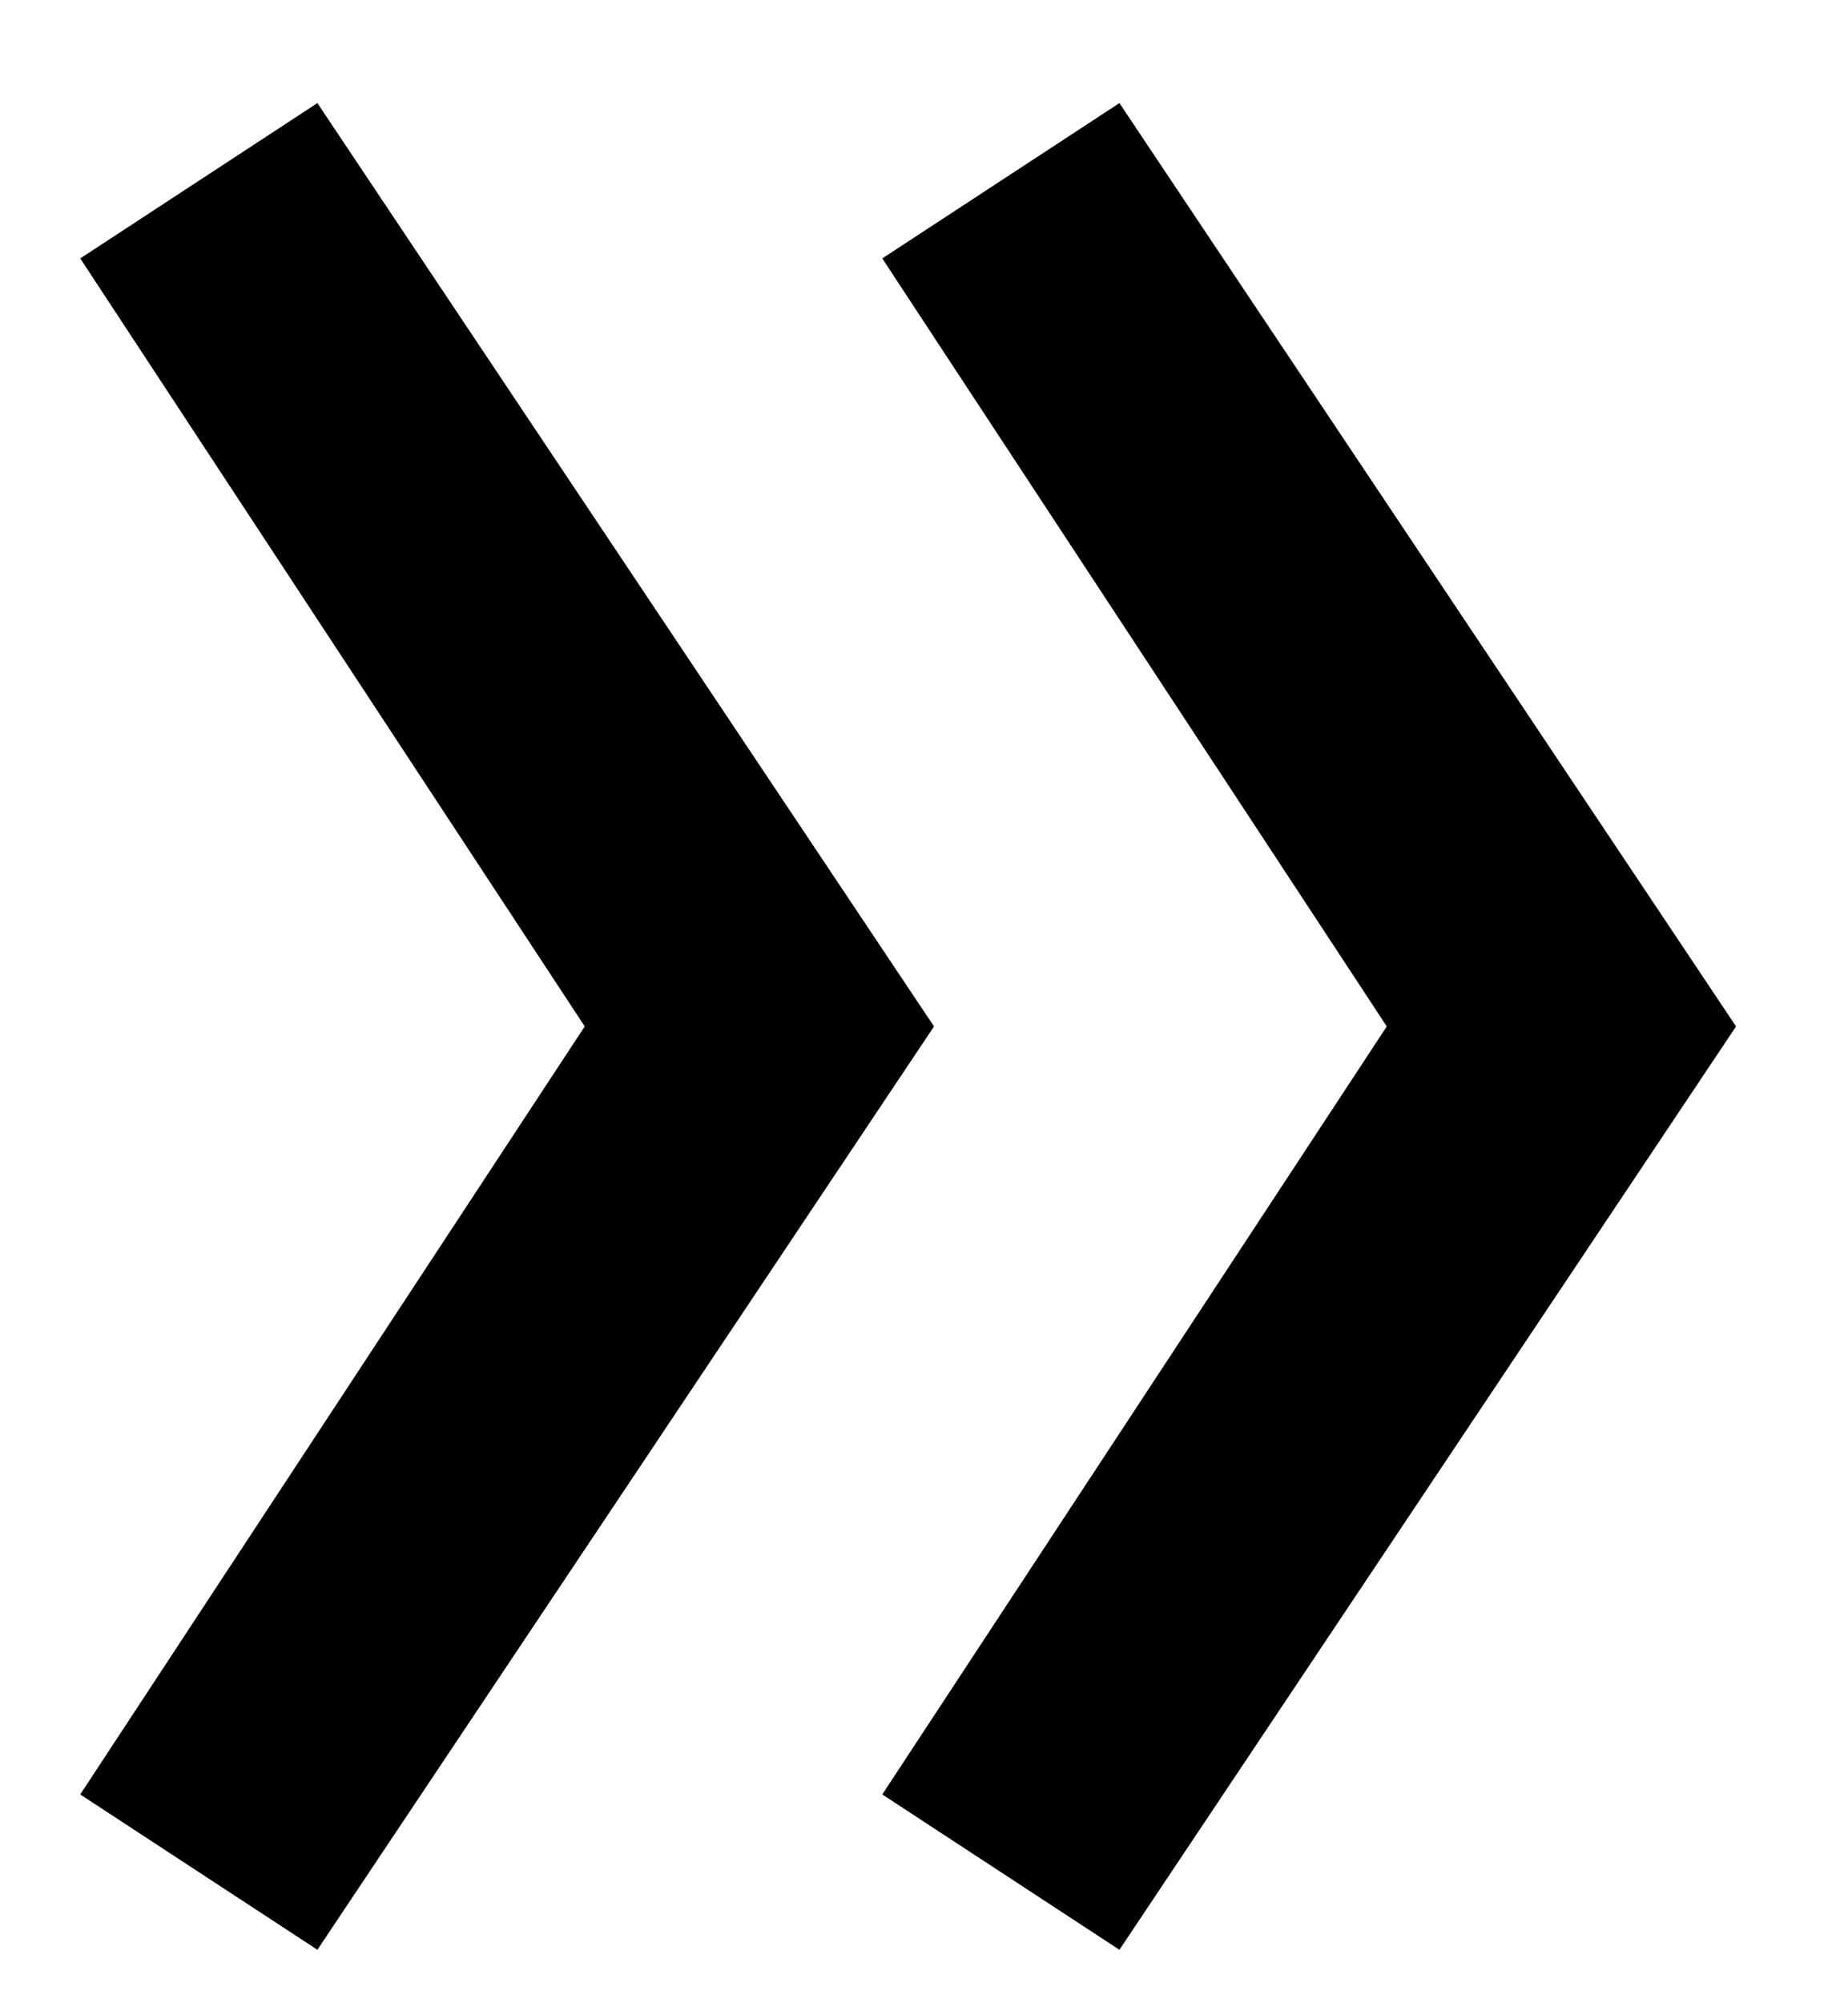 <svg width="12" height="13" viewBox="0 0 12 13" fill="none" xmlns="http://www.w3.org/2000/svg">
<path d="M9.005 6.661L5.729 1.677L7.269 0.669L11.273 6.661L7.269 12.653L5.729 11.645L9.005 6.661ZM3.797 6.661L0.521 1.677L2.061 0.669L6.065 6.661L2.061 12.653L0.521 11.645L3.797 6.661Z" fill="black"/>
</svg>

